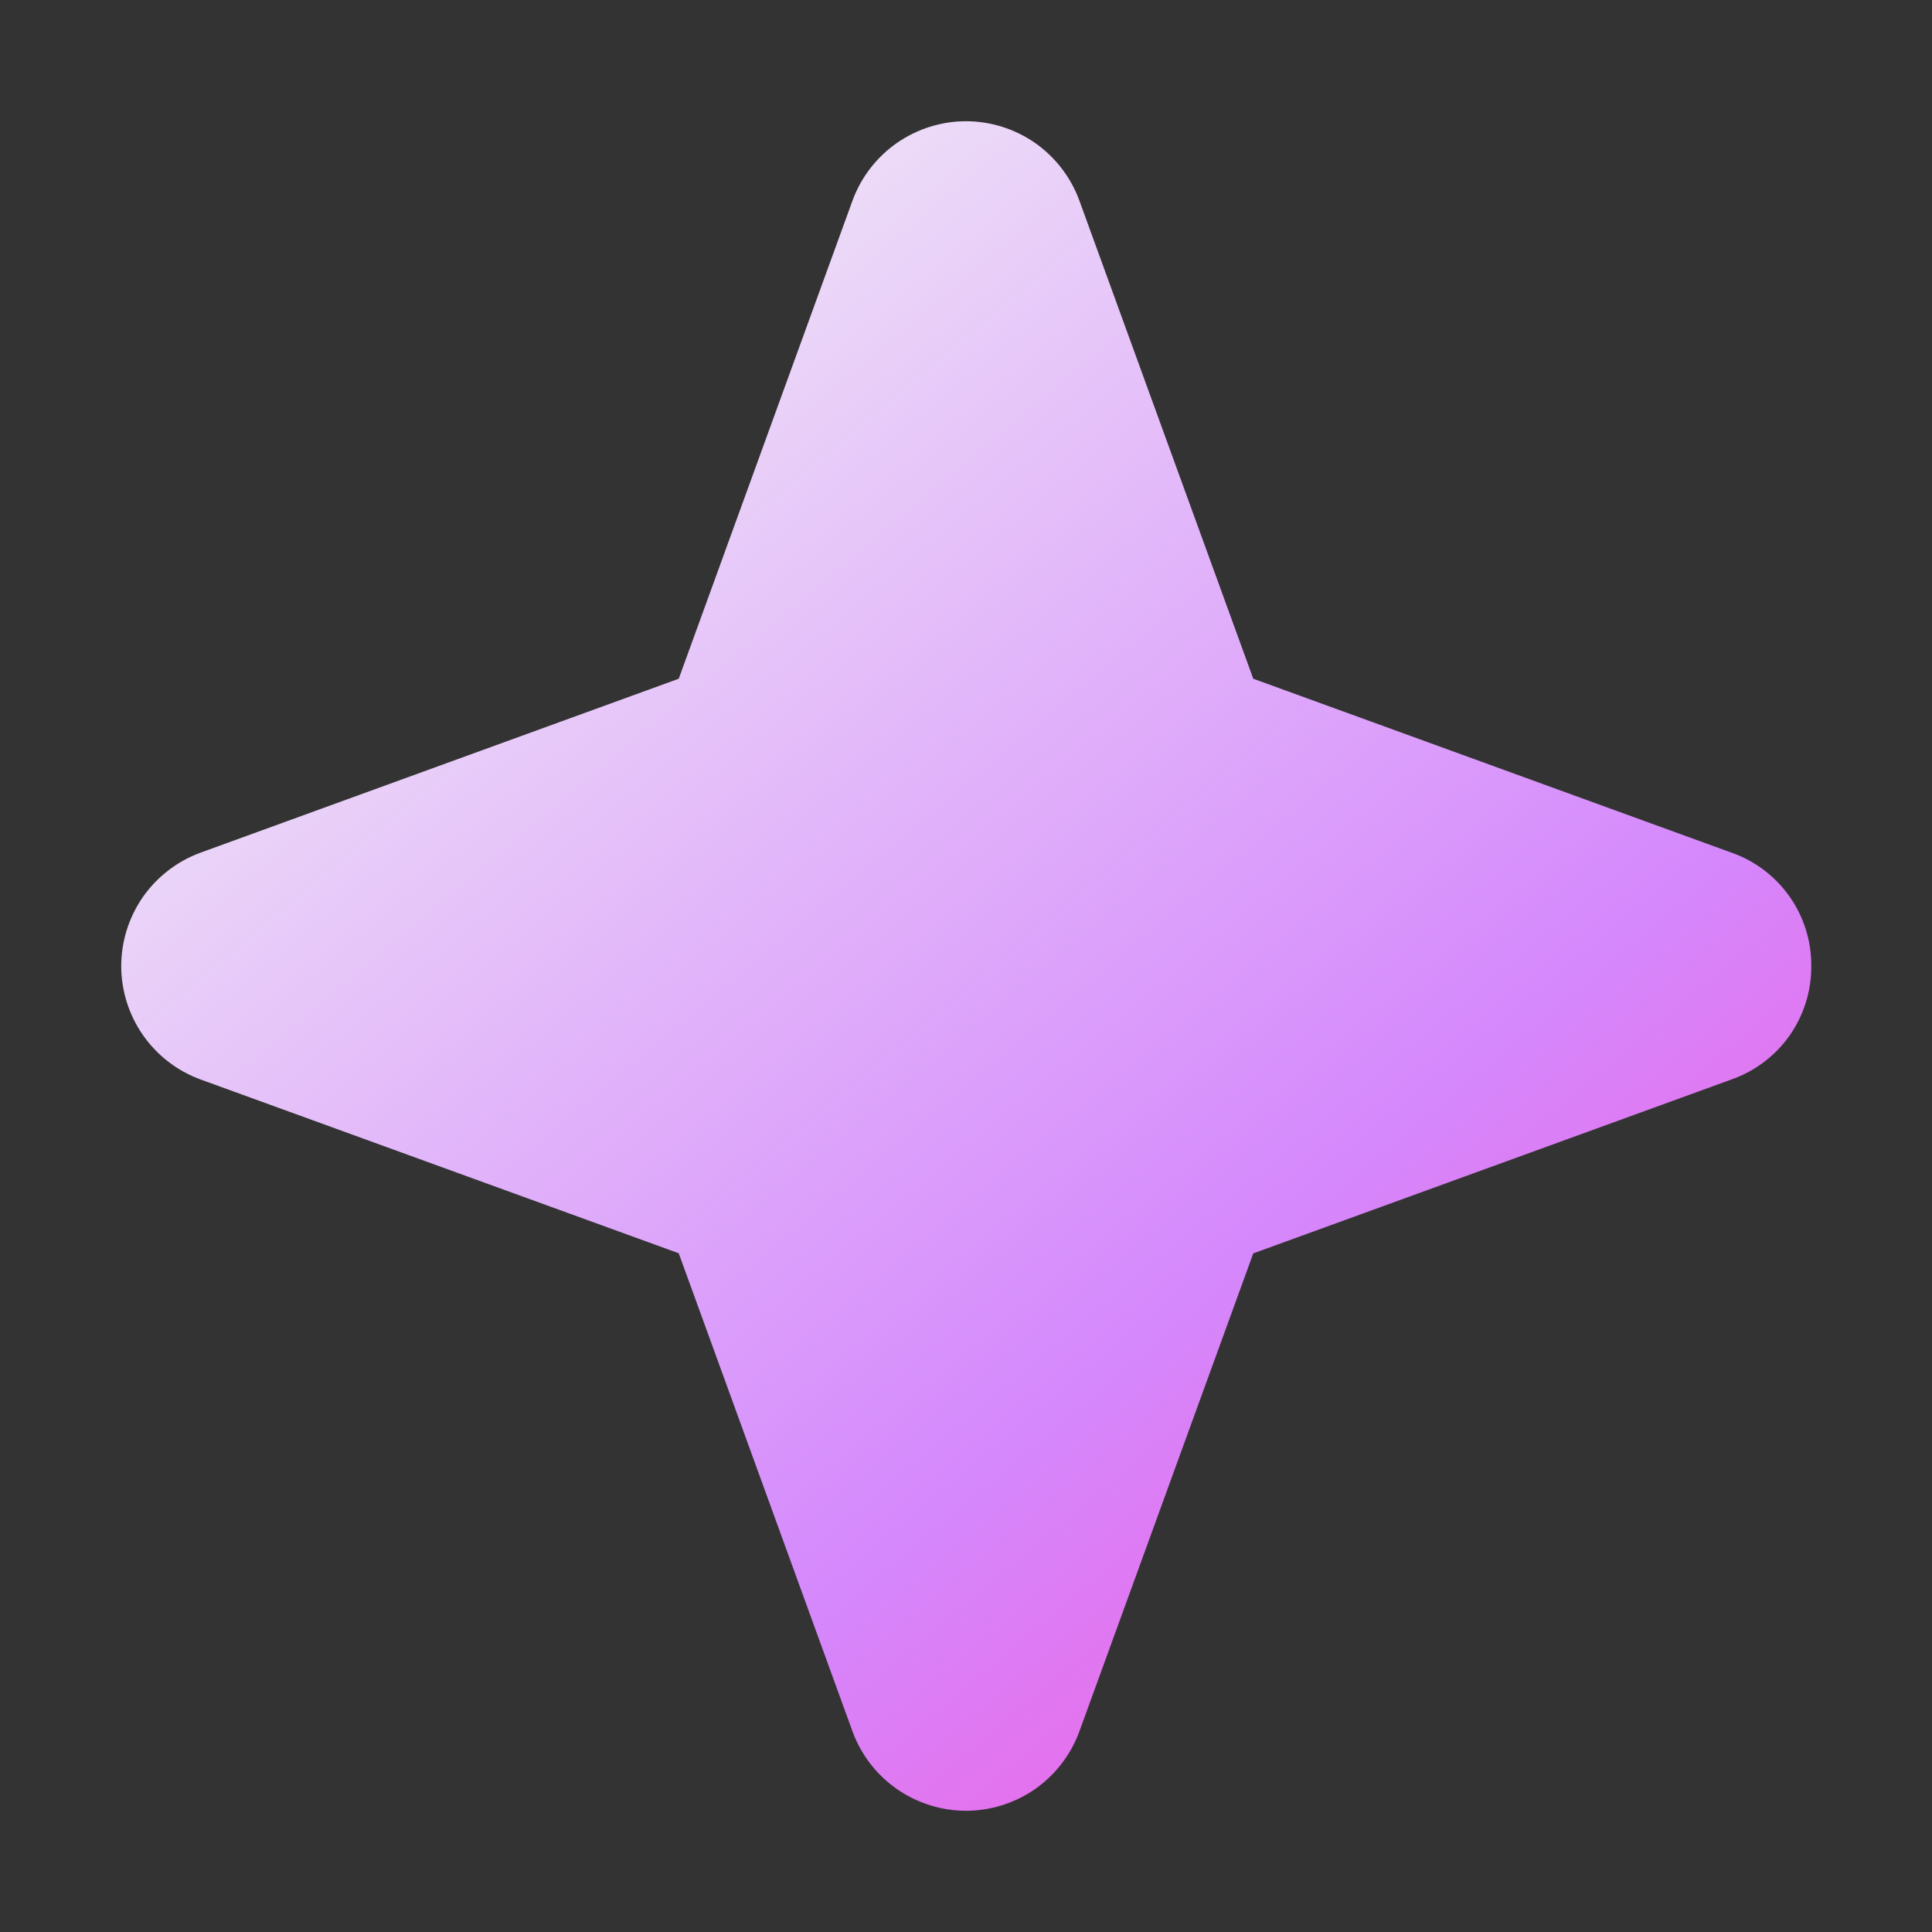 <svg width="16" height="16" viewBox="0 0 16 16" fill="none" xmlns="http://www.w3.org/2000/svg">
<rect x="0" y="0" width="16" height="16" fill="#333333" stroke="none"/>
<path d="M15 8C15.002 8.205 14.939 8.406 14.822 8.574C14.704 8.742 14.537 8.869 14.344 8.938L10.379 10.38L8.937 14.344C8.866 14.535 8.738 14.7 8.571 14.817C8.403 14.933 8.204 14.996 8 14.996C7.796 14.996 7.597 14.933 7.429 14.817C7.261 14.7 7.133 14.535 7.062 14.344L5.621 10.379L1.656 8.938C1.465 8.867 1.3 8.739 1.183 8.571C1.067 8.404 1.004 8.204 1.004 8C1.004 7.796 1.067 7.597 1.183 7.429C1.3 7.262 1.465 7.134 1.656 7.063L5.621 5.621L7.062 1.656C7.133 1.465 7.261 1.3 7.429 1.183C7.597 1.067 7.796 1.004 8 1.004C8.204 1.004 8.403 1.067 8.571 1.183C8.738 1.3 8.866 1.465 8.937 1.656L10.379 5.621L14.344 7.063C14.537 7.131 14.704 7.259 14.822 7.427C14.939 7.595 15.002 7.795 15 8Z" fill="url(#paint0_linear_32_43)"/>
<defs>
<linearGradient id="paint0_linear_32_43" x1="3.733" y1="2.334" x2="14.649" y2="15.351" gradientUnits="userSpaceOnUse">
<stop stop-color="#F0E9F7"/>
<stop offset="0.608" stop-color="#D588FC"/>
<stop offset="1" stop-color="#FF49D4"/>
</linearGradient>
</defs>
</svg>
